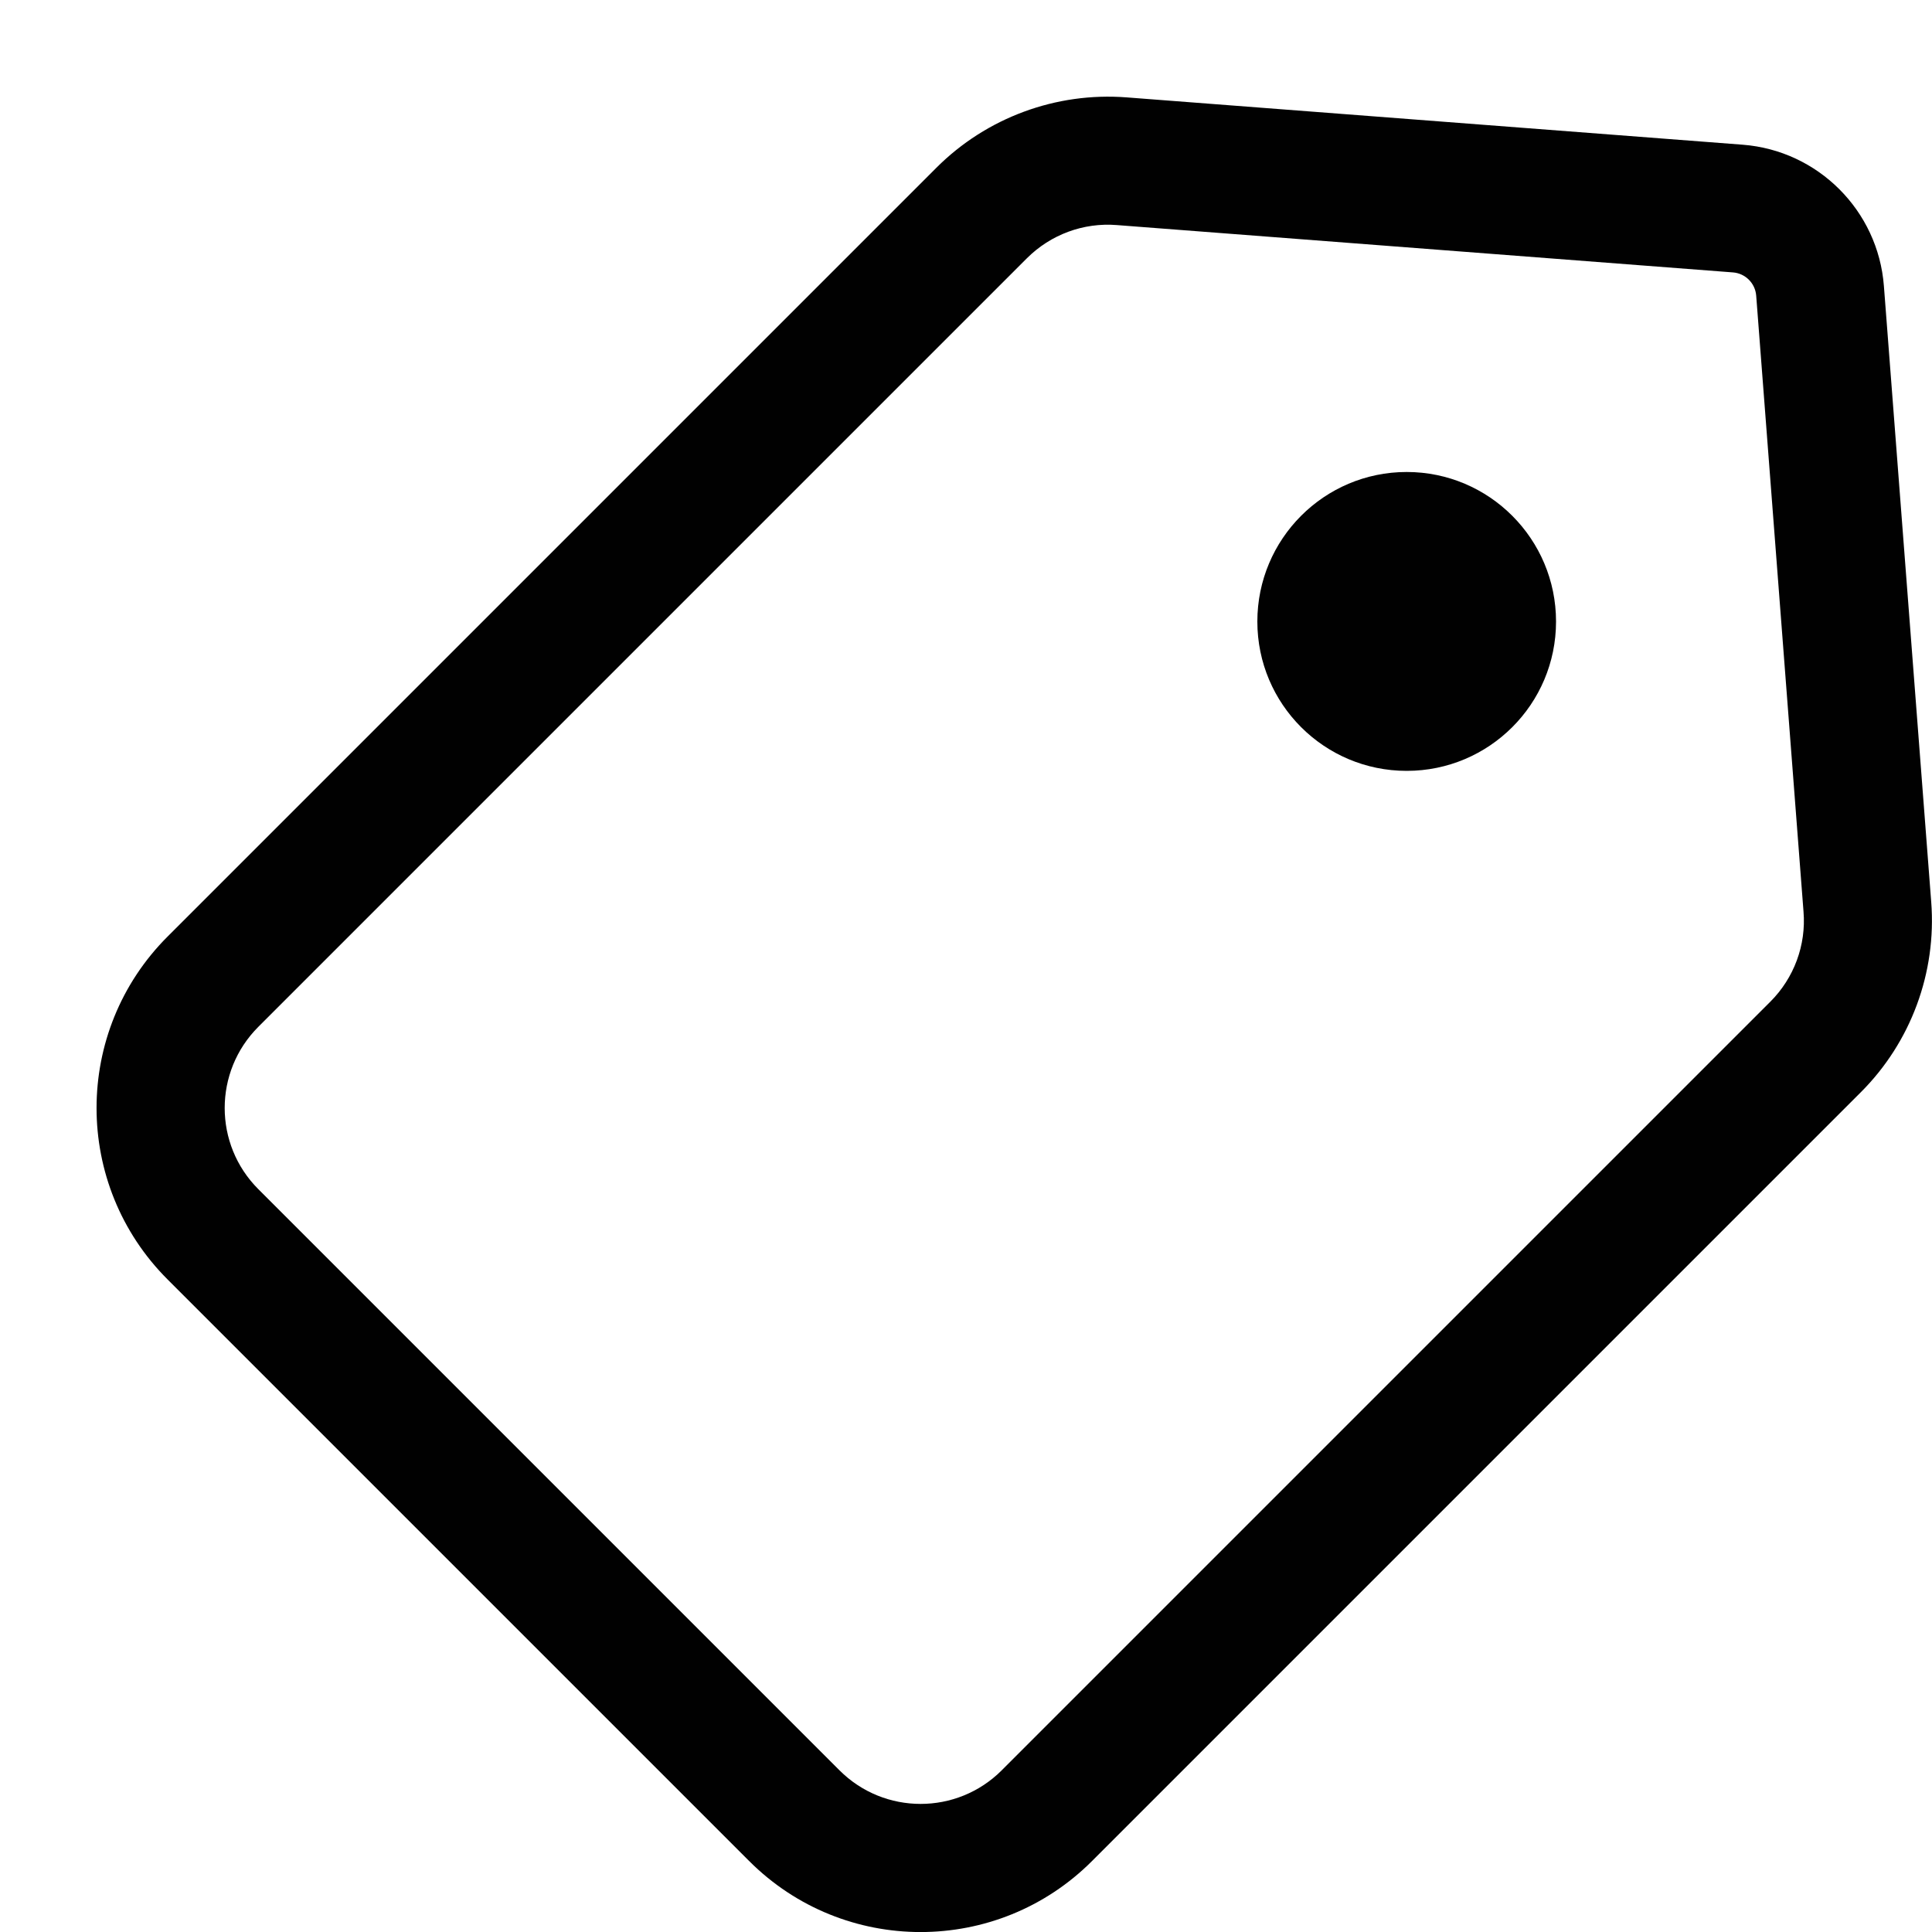 <svg width="10" height="10" viewBox="0 0 10 10" fill="none" xmlns="http://www.w3.org/2000/svg">
<path d="M7.281 3.99C7.708 3.99 8.054 3.644 8.054 3.217C8.054 2.79 7.708 2.443 7.281 2.443C6.854 2.443 6.508 2.79 6.508 3.217C6.508 3.644 6.854 3.99 7.281 3.99Z" fill="#010101"/>
<path fill-rule="evenodd" clip-rule="evenodd" d="M4.847 0.868C5.106 0.609 5.466 0.476 5.831 0.504L9.02 0.749C9.41 0.779 9.721 1.09 9.751 1.48L9.996 4.669C10.024 5.034 9.891 5.394 9.632 5.653L5.653 9.632C5.163 10.123 4.367 10.123 3.877 9.632L0.868 6.623C0.377 6.133 0.377 5.337 0.868 4.847L4.847 0.868ZM5.315 1.337L1.337 5.315C1.105 5.547 1.105 5.923 1.337 6.155L4.345 9.163C4.577 9.395 4.953 9.395 5.185 9.163L9.163 5.185C9.286 5.062 9.349 4.892 9.335 4.719L9.09 1.53C9.085 1.466 9.034 1.415 8.97 1.41L5.781 1.165C5.608 1.151 5.438 1.214 5.315 1.337Z" fill="#010101"/>
</svg>
